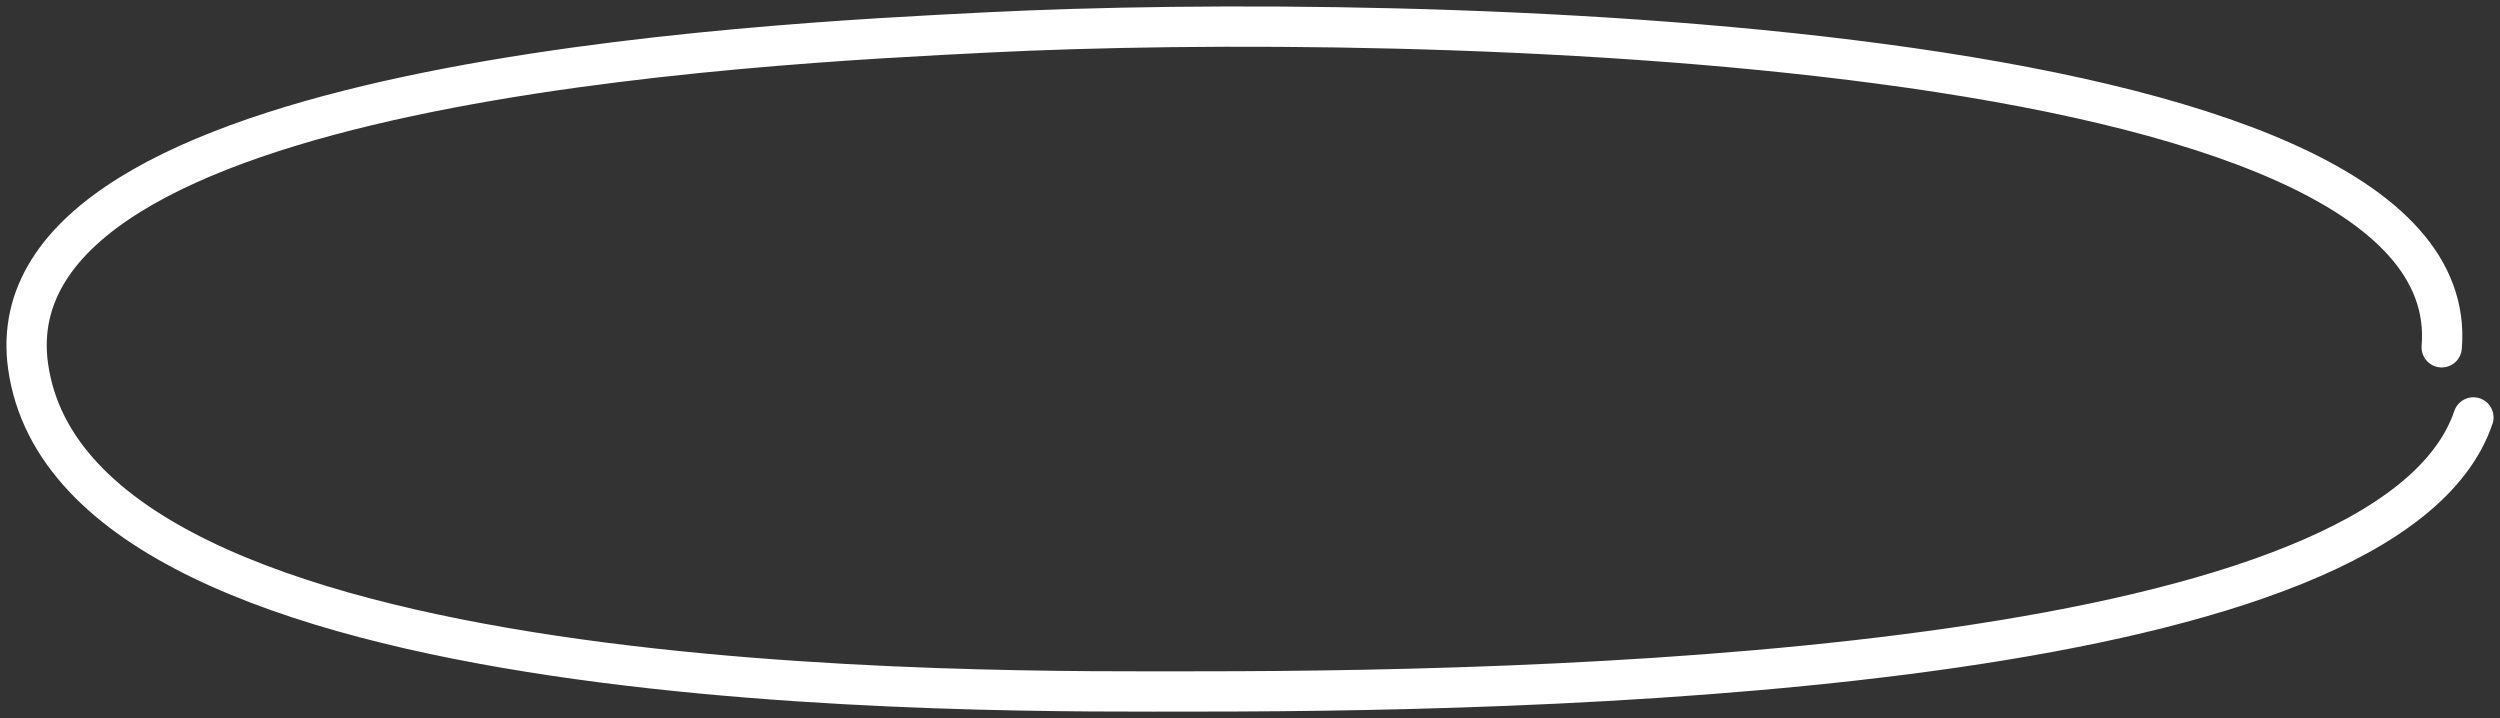 <svg width="94" height="27" viewBox="0 0 94 27" fill="none" xmlns="http://www.w3.org/2000/svg">
<rect x="0" y="0" width="94" height="27" fill="#333333" stroke="none"/>
<path d="M93 15.695C89.823 25.039 60.092 25.998 45.142 25.998C37.202 25.998 2.844 26.477 1.057 13.778C-0.458 3.016 28.648 1.646 37.145 1.219C52.862 0.43 92.801 1.219 91.808 13.059" stroke="white" stroke-width="1.515" stroke-linecap="round"/>
</svg>
